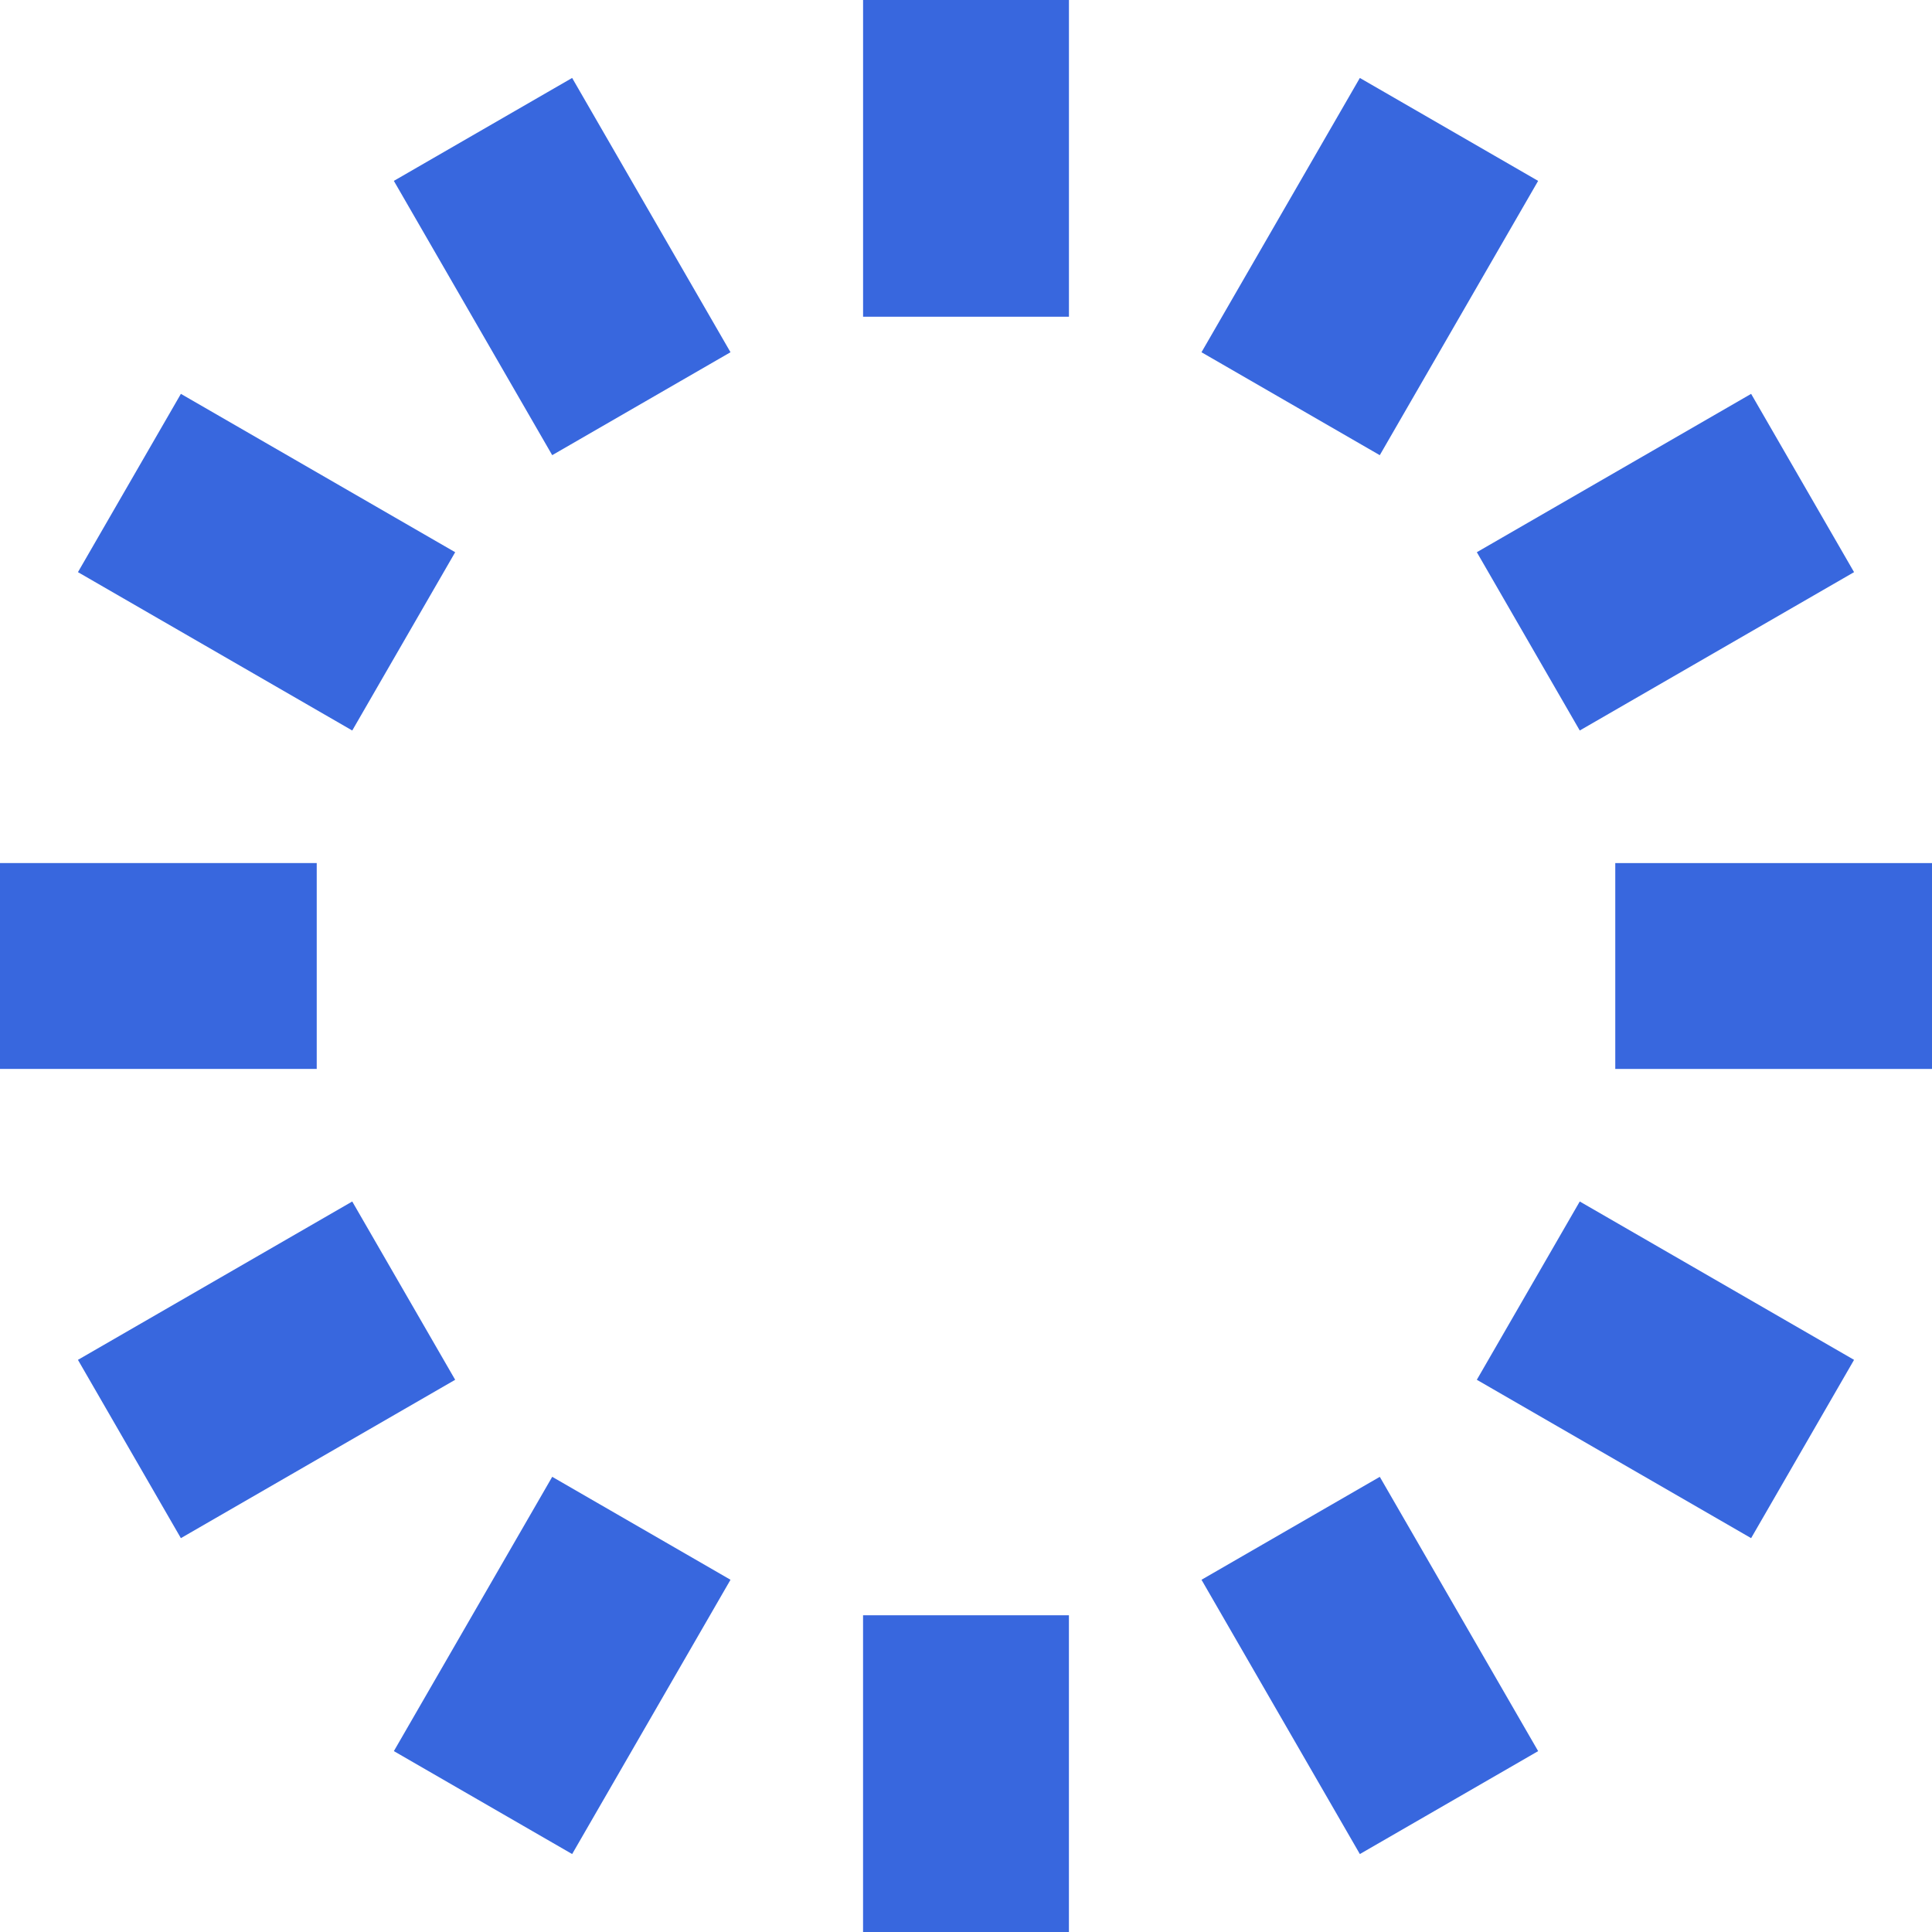 <svg width="327" height="327" viewBox="0 0 327 327" fill="none" xmlns="http://www.w3.org/2000/svg">
<g style="mix-blend-mode:multiply">
<path d="M180.924 0H146.08V53.607H180.924V0Z" fill="#3867DE"/>
<path d="M96.837 13.192L66.661 30.614L93.464 77.039L123.64 59.617L96.837 13.192Z" fill="#3867DE"/>
<path d="M30.616 66.662L13.194 96.838L59.619 123.642L77.041 93.466L30.616 66.662Z" fill="#3867DE"/>
<path d="M0 146.076L0 180.92H53.607V146.076H0Z" fill="#3867DE"/>
<path d="M13.192 230.162L30.614 260.338L77.039 233.535L59.617 203.359L13.192 230.162Z" fill="#3867DE"/>
<path d="M66.663 296.384L96.839 313.806L123.642 267.382L93.466 249.959L66.663 296.384Z" fill="#3867DE"/>
<path d="M146.076 327H180.92V273.393H146.076V327Z" fill="#3867DE"/>
<path d="M230.163 313.808L260.339 296.386L233.536 249.961L203.36 267.383L230.163 313.808Z" fill="#3867DE"/>
<path d="M296.385 260.338L313.807 230.162L267.382 203.358L249.96 233.534L296.385 260.338Z" fill="#3867DE"/>
<path d="M327 180.924V146.08H273.393V180.924H327Z" fill="#3867DE"/>
<path d="M313.808 96.838L296.386 66.662L249.961 93.465L267.383 123.641L313.808 96.838Z" fill="#3867DE"/>
<path d="M260.337 30.616L230.161 13.194L203.358 59.619L233.534 77.041L260.337 30.616Z" fill="#3867DE"/>
</g>
</svg>
